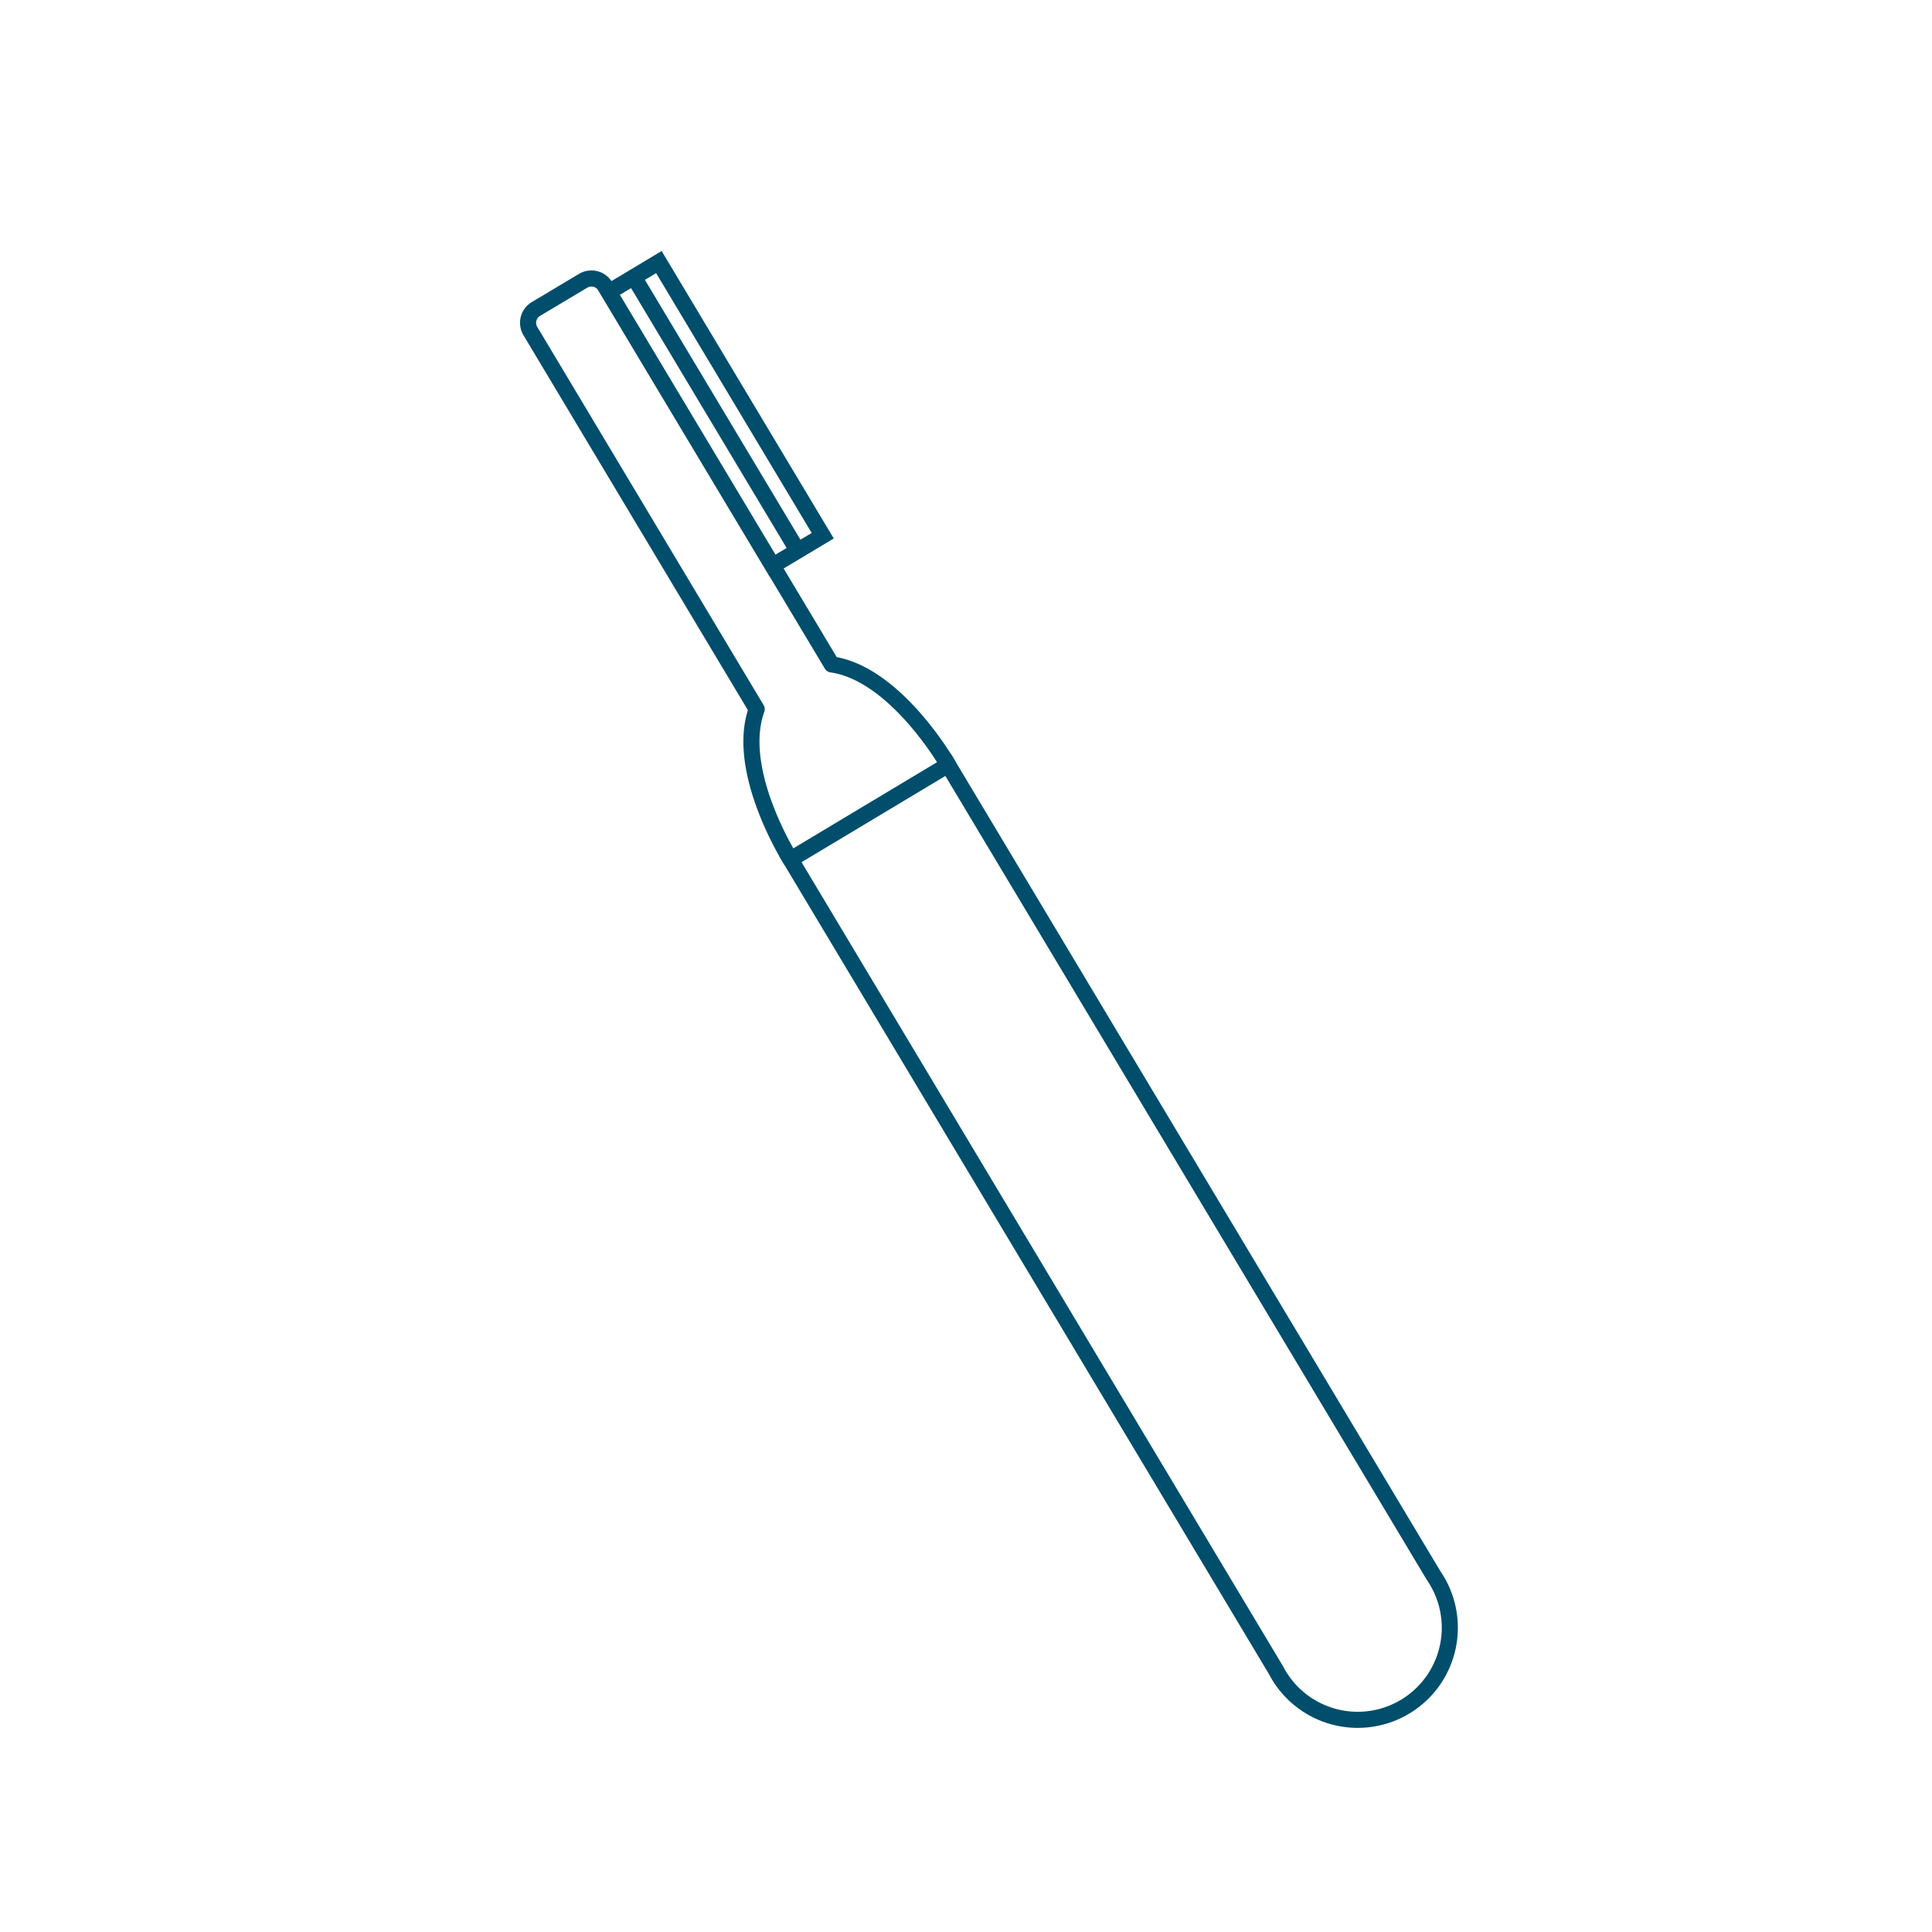<?xml version="1.0" encoding="utf-8"?>
<svg xmlns="http://www.w3.org/2000/svg" id="レイヤー_1" data-name="レイヤー 1" viewBox="0 0 120 120">
  <defs>
    <style>.cls-1,.cls-2{fill:none;stroke:#004E6C;}.cls-1{stroke-miterlimit:10;}.cls-2{stroke-linecap:round;stroke-linejoin:round;}</style>
  </defs>
  <path class="cls-1" d="M58.89,47.51,89.05,97.87a5.72,5.72,0,1,1-9.8,5.86L49.1,53.38Z"/>
  <path class="cls-2" d="M49.1,53.38S45.61,47.87,47,44.05h0L32.94,20.56a1,1,0,0,1,.35-1.37l2.93-1.75a1,1,0,0,1,1.37.34L51.66,41.27h0c4,.57,7.23,6.24,7.23,6.24"/>
  <rect class="cls-1" x="42.64" y="15.8" width="3.63" height="19.81" transform="translate(-6.89 26.49) rotate(-30.91)"/>
  <line class="cls-1" x1="39.37" y1="17.21" x2="49.54" y2="34.2"/>
</svg>